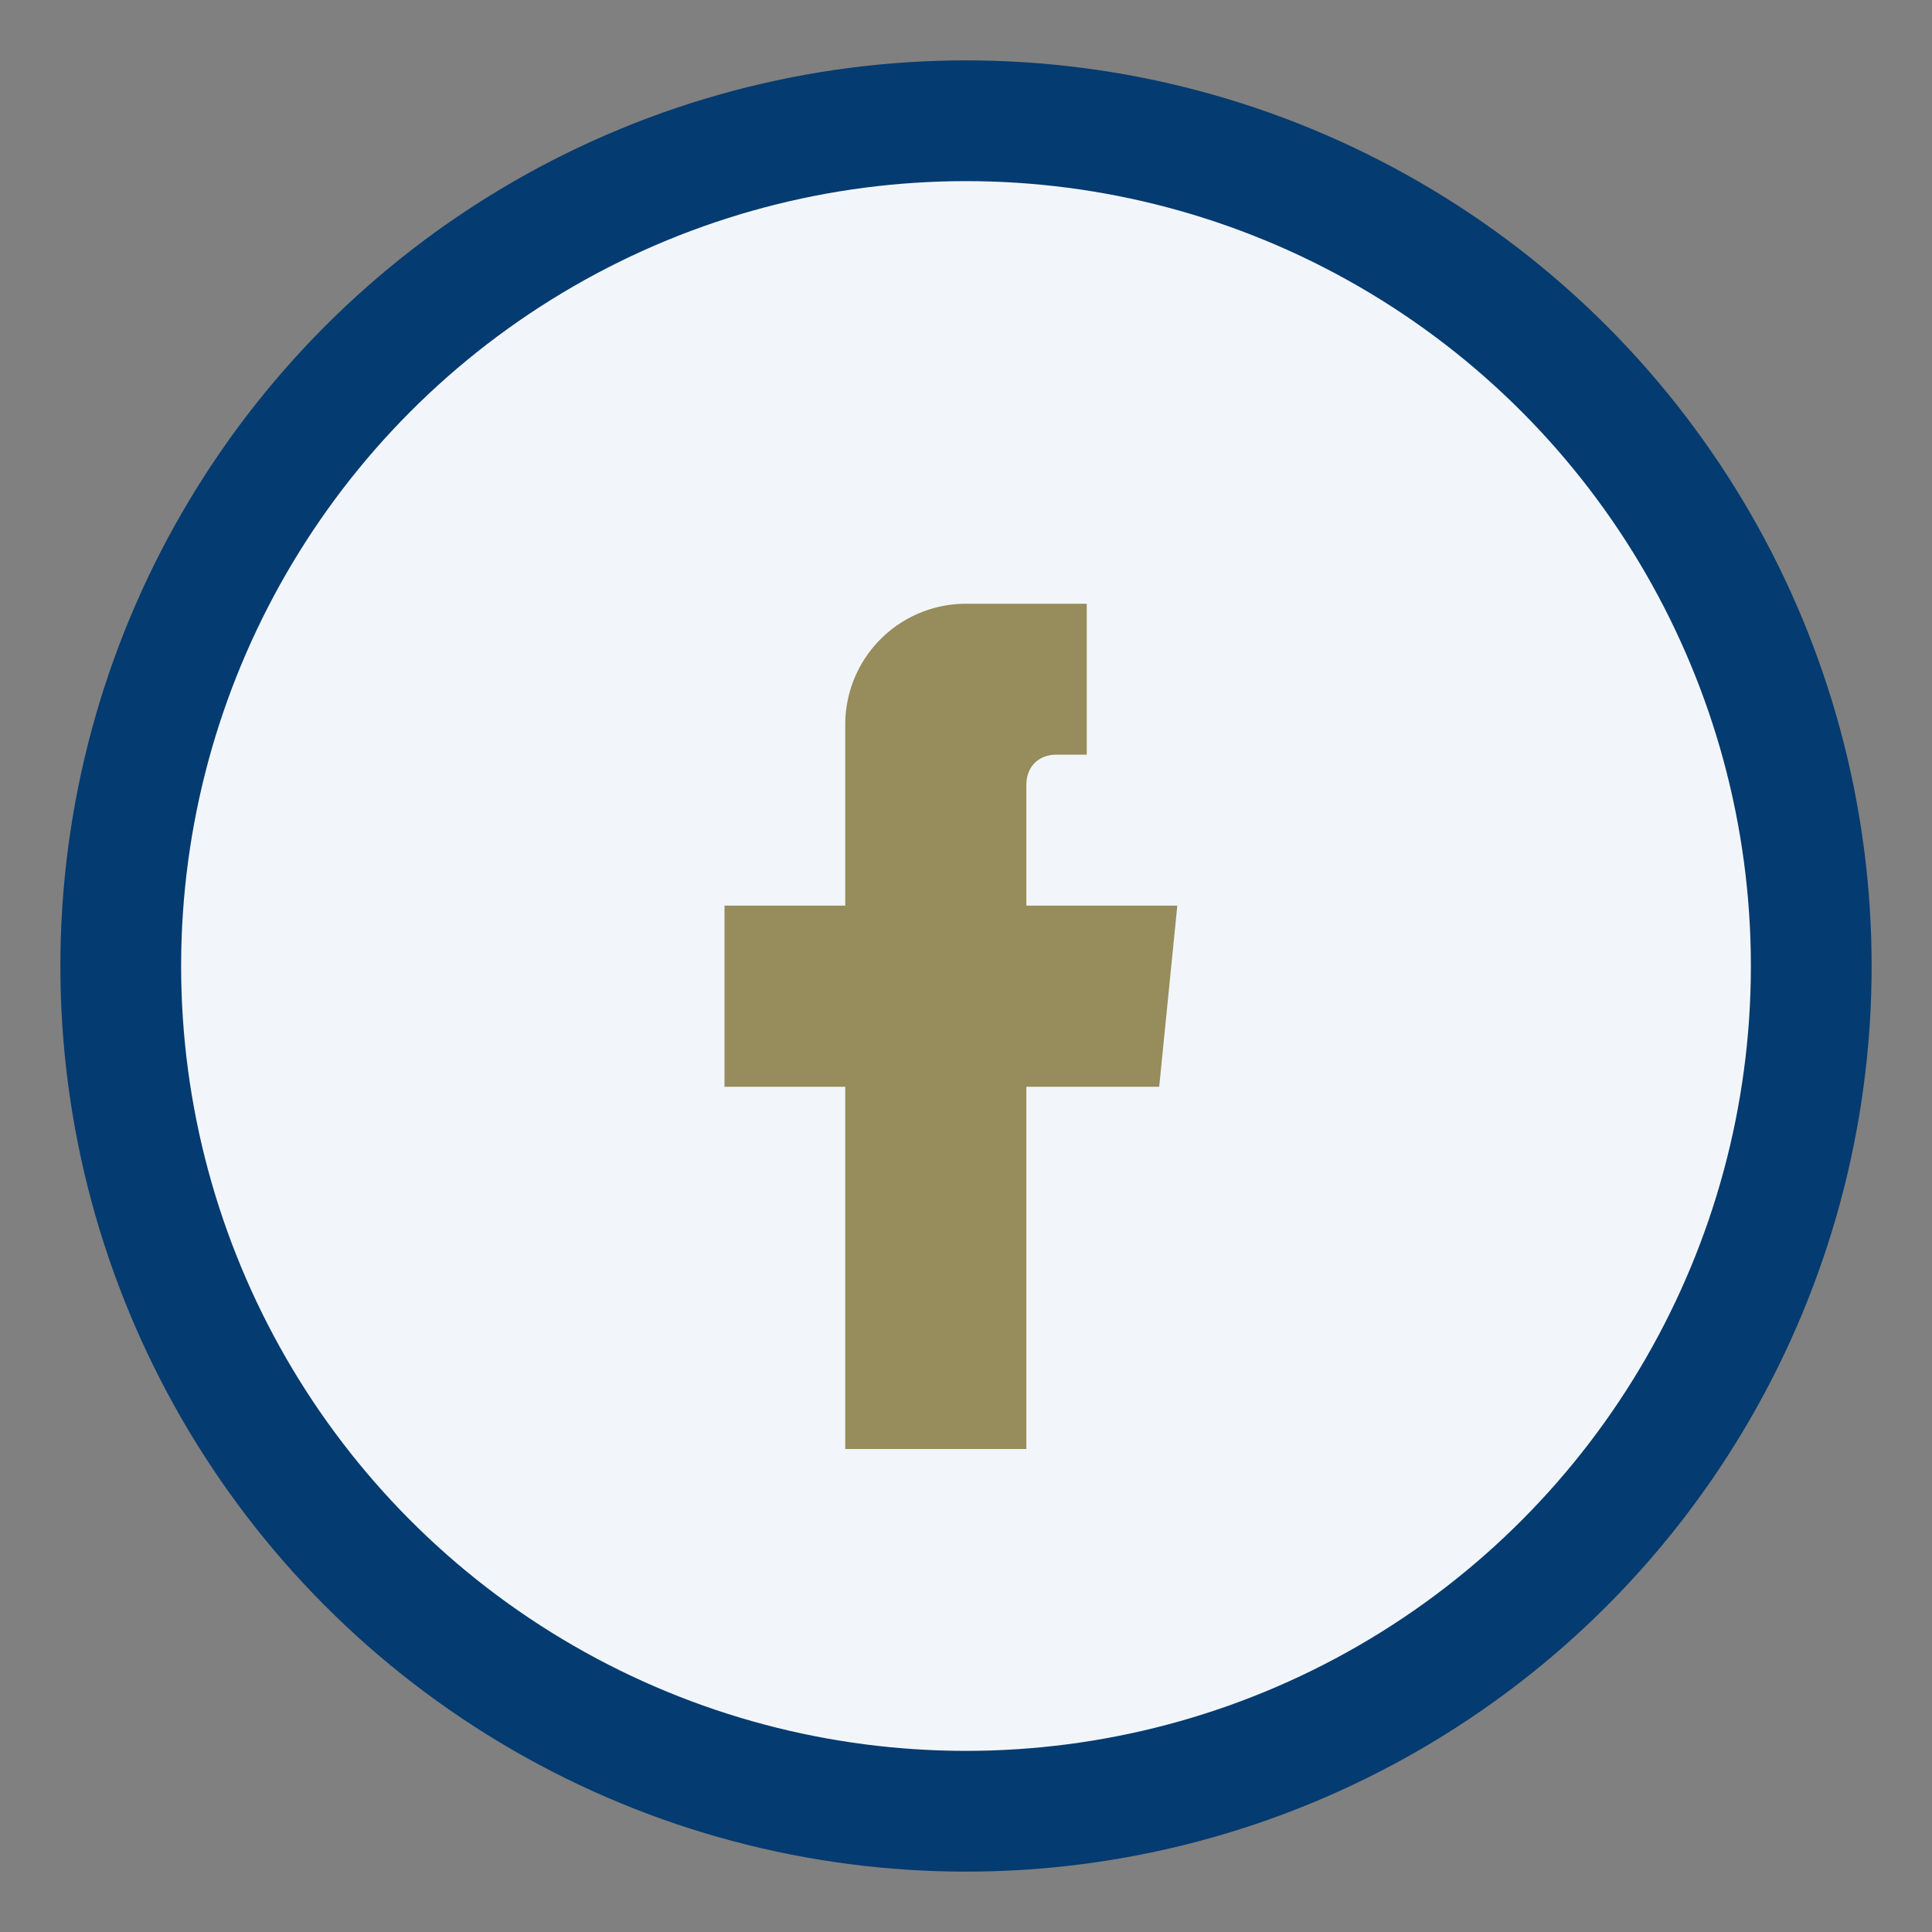 <?xml version="1.0" encoding="UTF-8"?>
<svg xmlns="http://www.w3.org/2000/svg" width="32" height="32" viewBox="0 0 32 32"><rect x="0" y="0" width="32" height="32" fill="#808080" stroke="none"/><circle cx="16" cy="16" r="14" fill="#F2F6FB" stroke="#043B70" stroke-width="2"/><path d="M18 10h-2a2 2 0 0 0-2 2v3h-2v3h2v6h3v-6h2.2l.3-3H17v-2c0-.3.2-.5.5-.5H18z" fill="#968C5C"/></svg>